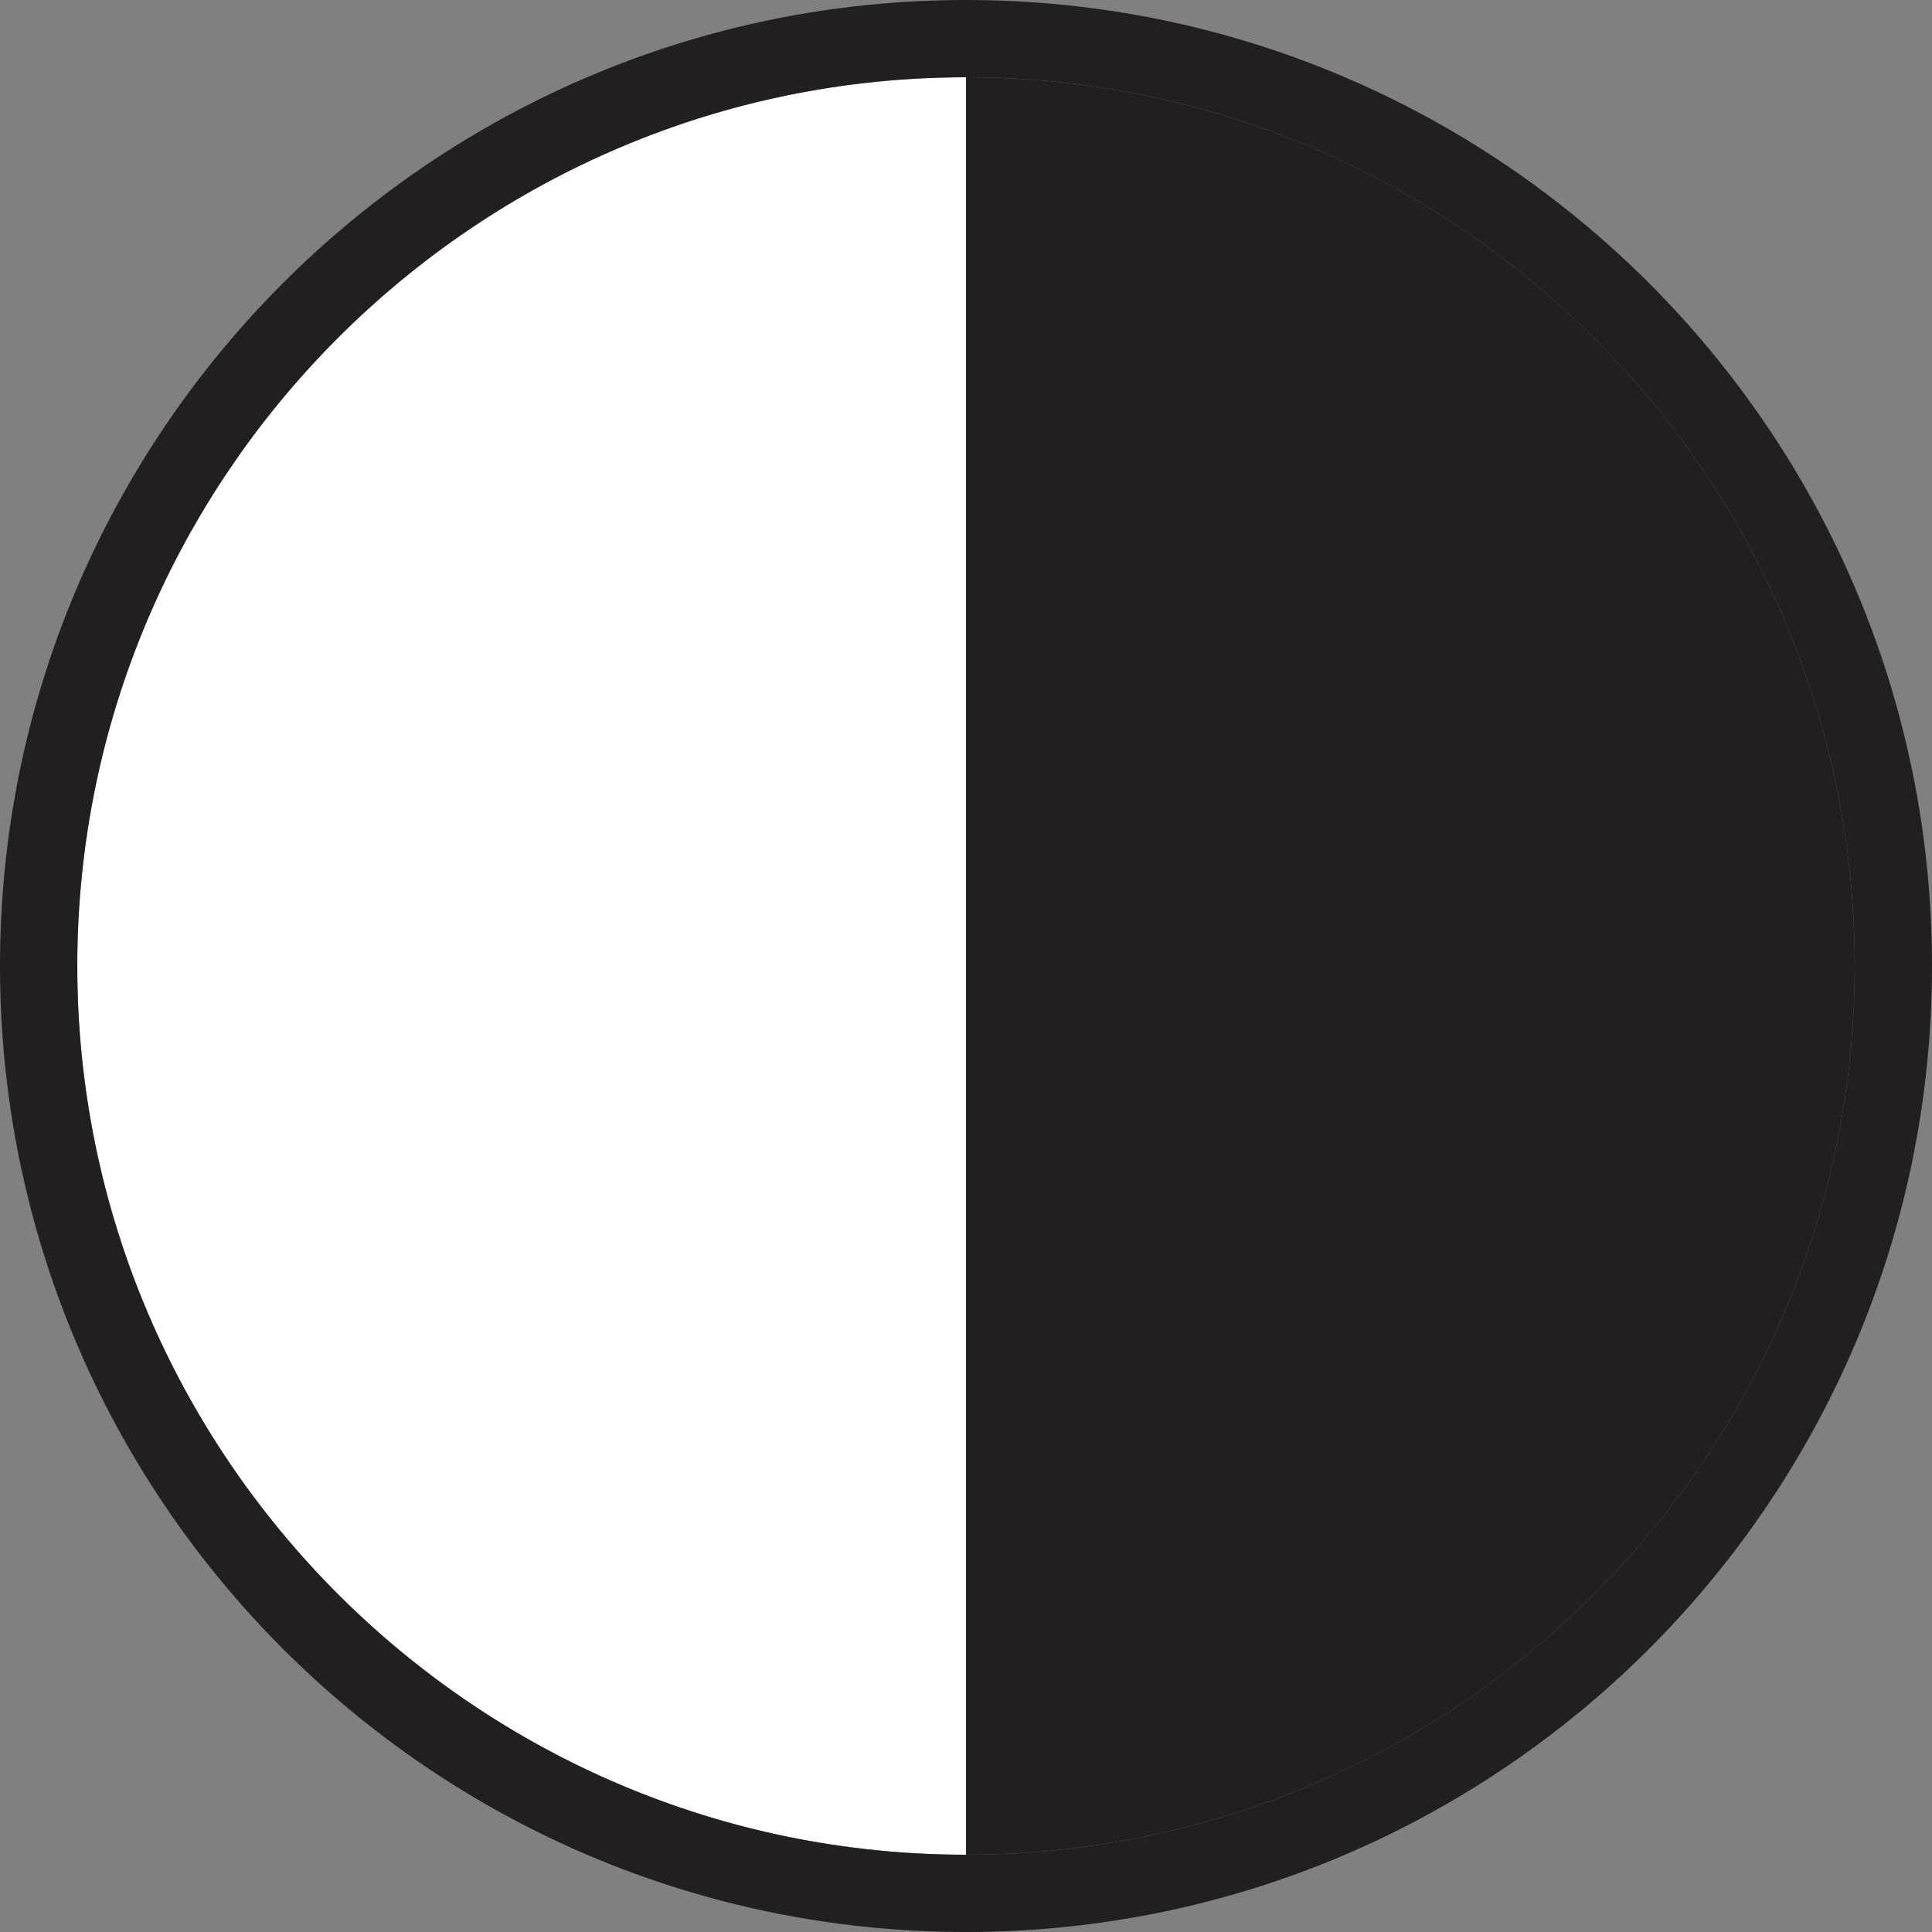 <?xml version="1.0" encoding="UTF-8"?>
<svg id="Layer_1" xmlns="http://www.w3.org/2000/svg" version="1.1" viewBox="0 0 25 25">
  <rect x="0" y="0" width="25" height="25" fill="#808080" stroke="none"/>
  <!-- Generator: Adobe Illustrator 29.8.2, SVG Export Plug-In . SVG Version: 2.1.1 Build 3)  -->
  <defs>
    <style>
      .st0 {
        fill: #fff;
      }

      .st1 {
        fill: #231f20;
      }
    </style>
  </defs>
  <path class="st0" d="M1,12.5c0,6.34,5.16,11.5,11.5,11.5V1C6.16,1,1,6.16,1,12.5Z"/>
  <path class="st1" d="M12.5,1v23c6.34,0,11.5-5.16,11.5-11.5S18.84,1,12.5,1Z"/>
  <path class="st1" d="M12.5,0C5.6,0,0,5.6,0,12.5s5.6,12.5,12.5,12.5,12.5-5.6,12.5-12.5S19.4,0,12.5,0ZM12.5,24c-6.34,0-11.5-5.16-11.5-11.5S6.16,1,12.5,1s11.5,5.16,11.5,11.5-5.16,11.5-11.5,11.5Z"/>
</svg>